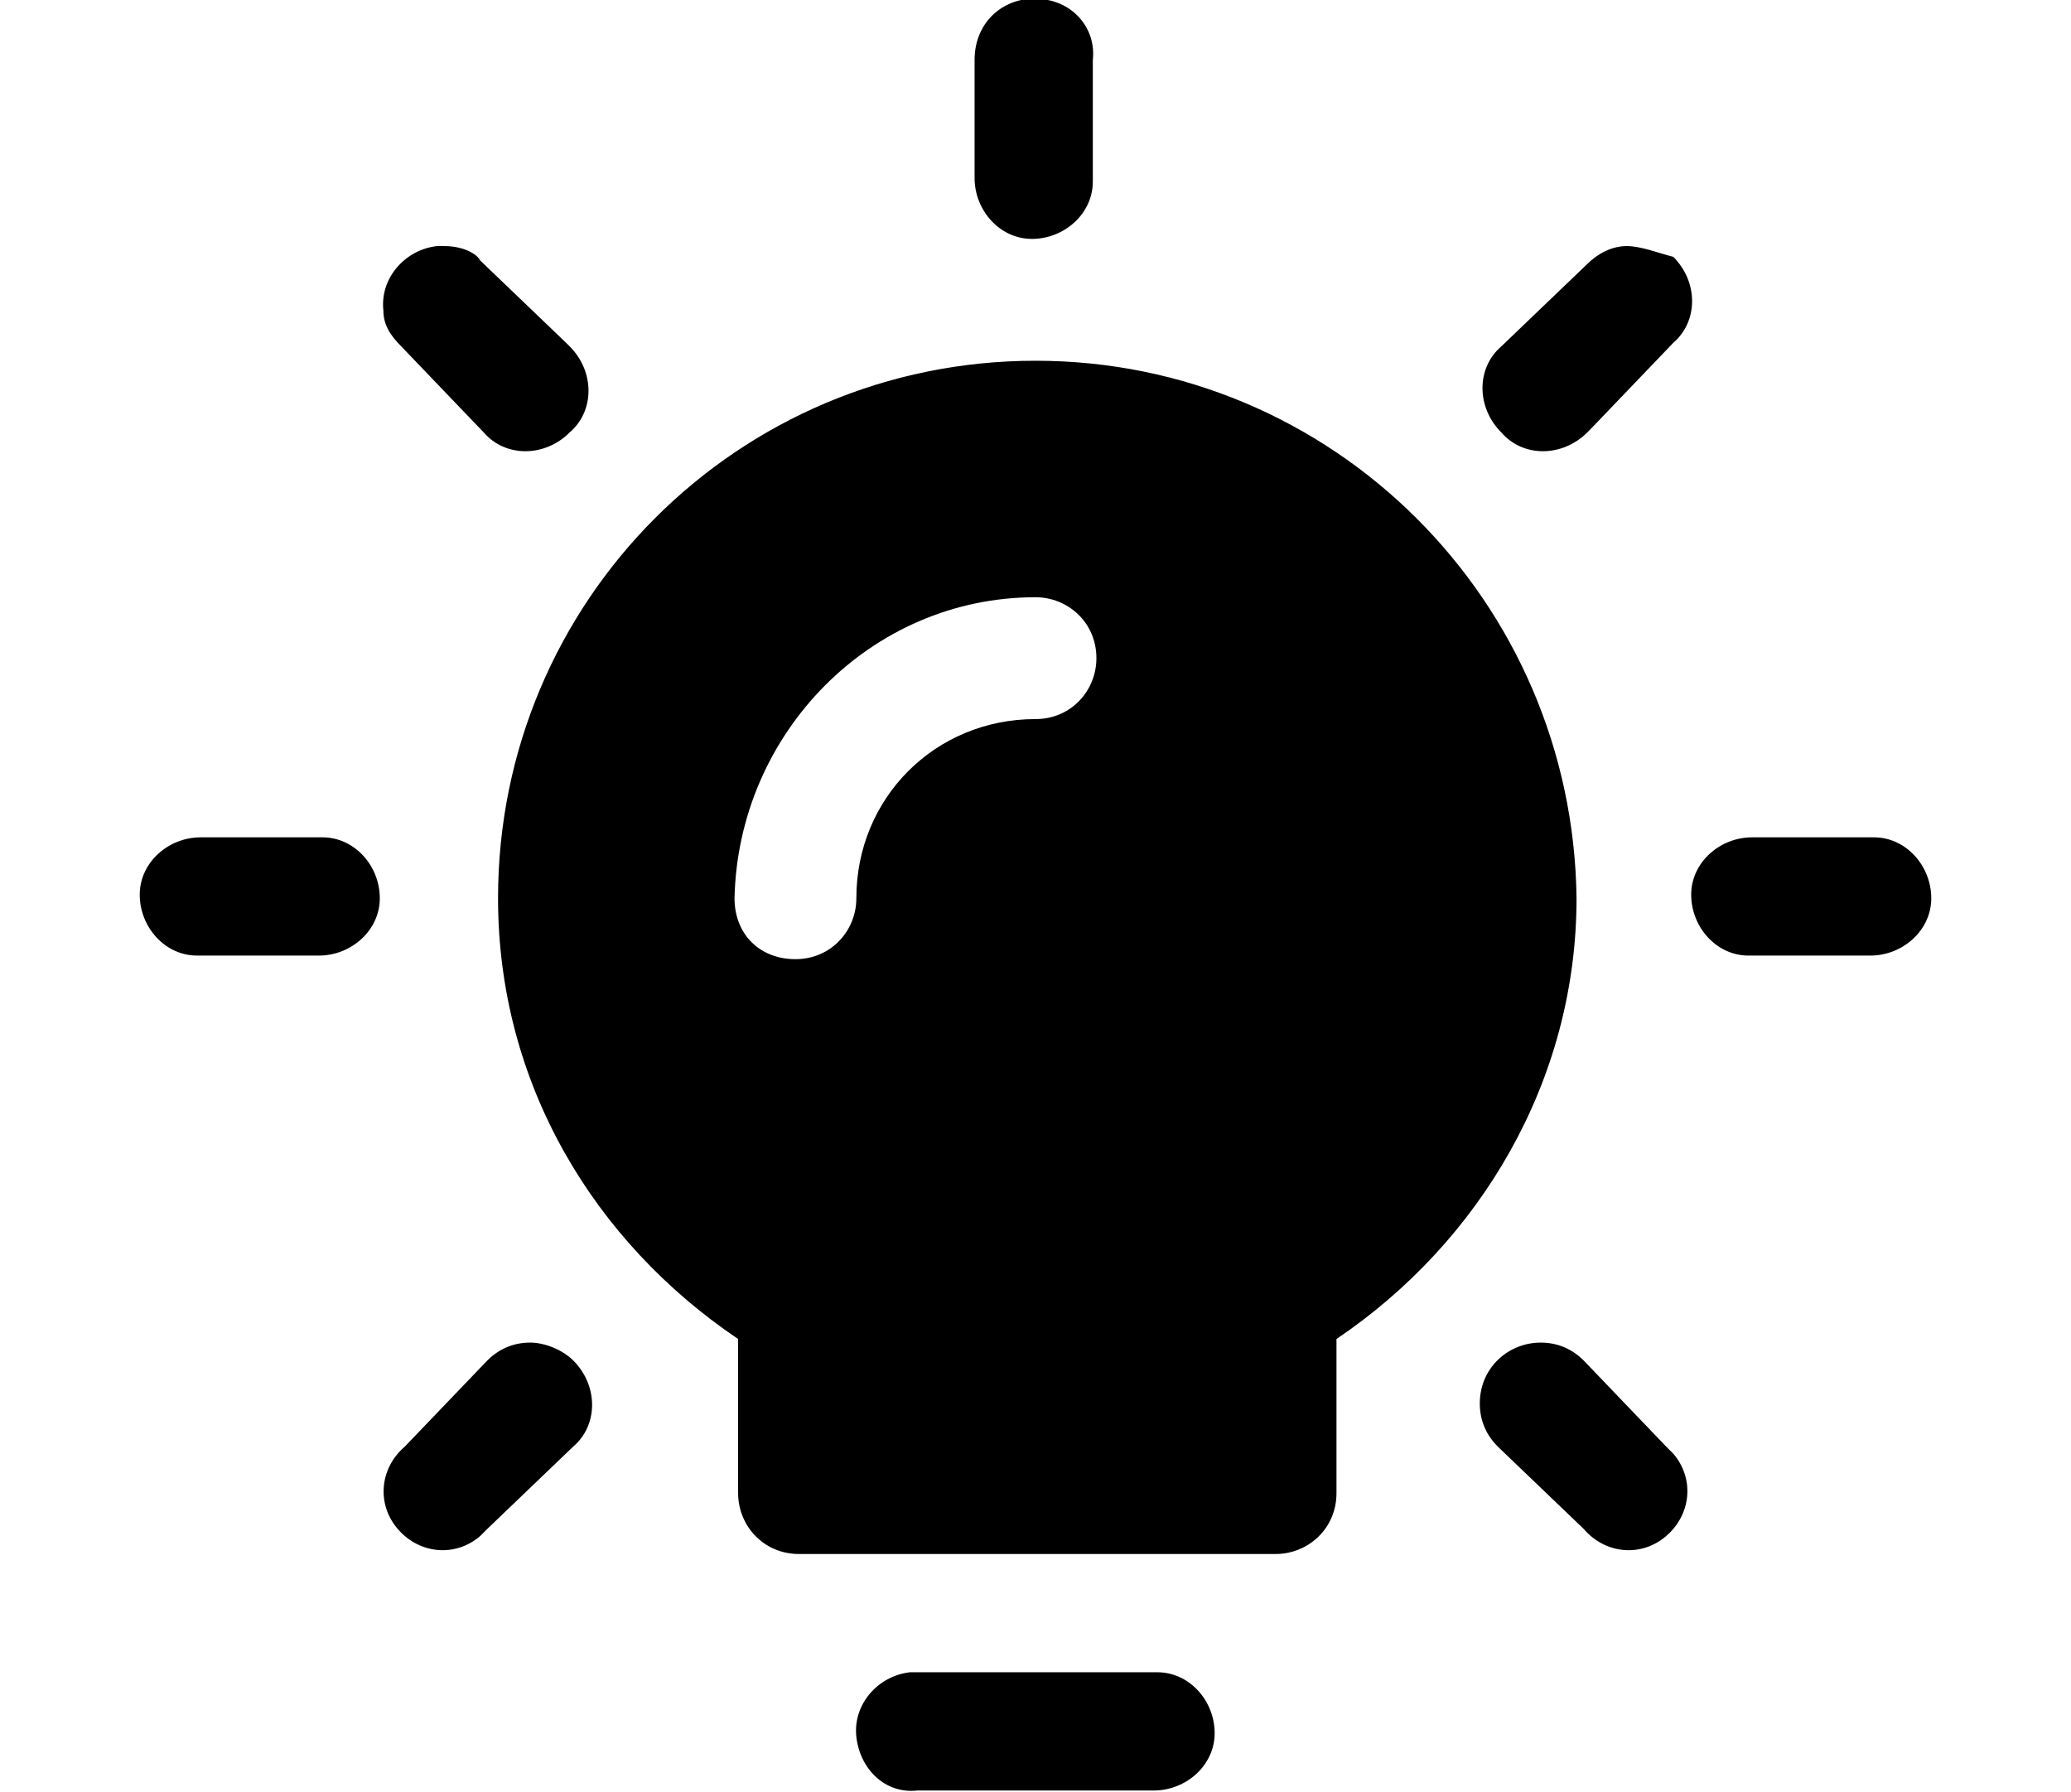 <?xml version="1.0" encoding="utf-8"?>
<!-- Generator: Adobe Illustrator 24.0.1, SVG Export Plug-In . SVG Version: 6.00 Build 0)  -->
<svg version="1.1" id="레이어_1" xmlns="http://www.w3.org/2000/svg" xmlns:xlink="http://www.w3.org/1999/xlink" x="0px"
	 y="0px" viewBox="0 0 57.8 50" style="enable-background:new 0 0 57.8 50;" xml:space="preserve">
<style type="text/css">
	.st0{fill-rule:evenodd;clip-rule:evenodd;}
</style>
<g>
	<path class="st0" d="M143.4,8.7c0-2.1,1.7-3.8,3.8-3.8h9.1c2.1,0,3.8,1.7,3.8,3.8v9.1c0,2.1-1.7,3.8-3.8,3.8h-9.1
		c-2.1,0-3.8-1.7-3.8-3.8V8.7z M172.9,8.7c0-2.1,1.7-3.8,3.8-3.8h9.1c2.1,0,3.8,1.7,3.8,3.8v9.1c0,2.1-1.7,3.8-3.8,3.8h-9.1
		c-2.1,0-3.8-1.7-3.8-3.8V8.7z M170.3,27.2H188c0.8,0,1.5-0.7,1.5-1.5c0-0.8-0.7-1.5-1.5-1.5h-43.1c-0.8,0-1.5,0.7-1.5,1.5
		c0,0.8,0.7,1.5,1.5,1.5h17.7l-6.8,11.9c-1.5,2.5,0.4,5.7,3.3,5.7h14.8c2.9,0,4.7-3.1,3.3-5.7L170.3,27.2z"/>
</g>
<g>
	<g>
		<path d="M247.9,4.4c-3.3,0-5.9,2.6-5.9,5.9s2.6,5.9,5.9,5.9s5.9-2.6,5.9-5.9S251.2,4.4,247.9,4.4z M247.9,13
			c-1.5,0-2.8-1.2-2.8-2.8s1.2-2.8,2.8-2.8s2.8,1.2,2.8,2.8S249.4,13,247.9,13z"/>
	</g>
	<g>
		<circle cx="247.9" cy="39.7" r="5.9"/>
	</g>
	<g>
		<circle cx="233.2" cy="39.7" r="5.9"/>
	</g>
	<g>
		<circle cx="262.6" cy="39.7" r="5.9"/>
	</g>
	<g>
		<path d="M247.9,35.2c-0.8,0-1.4-0.6-1.4-1.4V16.1c0-0.8,0.6-1.4,1.4-1.4s1.4,0.6,1.4,1.4v17.7C249.3,34.6,248.7,35.2,247.9,35.2z"
			/>
	</g>
	<g>
		<path d="M262.6,35.3c-0.8,0-1.4-0.6-1.4-1.4V24h-26.7v9.9c0,0.8-0.6,1.4-1.4,1.4s-1.4-0.6-1.4-1.4V22.6c0-0.8,0.6-1.4,1.4-1.4
			h29.5c0.8,0,1.4,0.6,1.4,1.4v11.3C264,34.6,263.4,35.3,262.6,35.3z"/>
	</g>
</g>
<g>
	<g>
		<g>
			<path d="M-25.9,26.6h-3.7c0.4,1,0.6,2.2,0.6,3.3v14.2c0,0.5-0.1,1-0.2,1.4h6.2c2.3,0,4.2-1.9,4.2-4.2v-7.7
				C-18.9,29.8-22,26.6-25.9,26.6z"/>
		</g>
	</g>
	<g>
		<g>
			<path d="M-57.2,30c0-1.2,0.2-2.3,0.6-3.3h-3.7c-3.9,0-7,3.1-7,7v7.7c0,2.3,1.9,4.2,4.2,4.2h6.2c-0.2-0.4-0.2-0.9-0.2-1.4V30z"/>
		</g>
	</g>
	<g>
		<g>
			<path d="M-38.8,23h-8.6c-3.9,0-7,3.1-7,7v14.2c0,0.8,0.6,1.4,1.4,1.4h19.8c0.8,0,1.4-0.6,1.4-1.4V30C-31.8,26.1-34.9,23-38.8,23z
				"/>
		</g>
	</g>
	<g>
		<g>
			<path d="M-43.1,4.5c-4.6,0-8.4,3.8-8.4,8.4c0,3.1,1.7,5.9,4.3,7.3c1.2,0.7,2.6,1.1,4.1,1.1c1.5,0,2.9-0.4,4.1-1.1
				c2.6-1.4,4.3-4.2,4.3-7.3C-34.7,8.2-38.4,4.5-43.1,4.5z"/>
		</g>
	</g>
	<g>
		<g>
			<path d="M-57.8,12.3c-3.5,0-6.3,2.8-6.3,6.3s2.8,6.3,6.3,6.3c0.9,0,1.7-0.2,2.5-0.5c1.3-0.6,2.4-1.6,3.1-2.8
				c0.5-0.9,0.7-1.9,0.7-3C-51.6,15.1-54.4,12.3-57.8,12.3z"/>
		</g>
	</g>
	<g>
		<g>
			<path d="M-28.3,12.3c-3.5,0-6.3,2.8-6.3,6.3c0,1.1,0.3,2.1,0.7,3c0.7,1.3,1.8,2.3,3.1,2.8c0.8,0.3,1.6,0.5,2.5,0.5
				c3.5,0,6.3-2.8,6.3-6.3S-24.8,12.3-28.3,12.3z"/>
		</g>
	</g>
</g>
<g id="Layer_2">
	<path d="M89.2,9.9c0-3.3,2.7-6,6-6c3.3,0,6,2.7,6,6s-2.7,6-6,6C91.9,16,89.2,13.2,89.2,9.9z M96.8,19h-3c-2.5,0-4.5,2-4.5,4.5v18.1
		c0,2.5,2,4.5,4.5,4.5h3c2.5,0,4.5-2,4.5-4.5V23.5C101.3,21,99.3,19,96.8,19z"/>
</g>
<g id="layer1" transform="translate(0 -288.533)">
	<path id="path840" vector-effect="none" class="st0" d="M28.9,288.5c-0.1,0-0.1,0-0.2,0c-0.9,0.1-1.5,0.8-1.5,1.7v3.3
		c0,0.9,0.7,1.7,1.6,1.7c0.9,0,1.7-0.7,1.7-1.6c0,0,0,0,0-0.1v-3.3C30.6,289.3,29.9,288.5,28.9,288.5
		C28.9,288.5,28.9,288.5,28.9,288.5z M12.4,295.4c-0.1,0-0.1,0-0.2,0c-0.9,0.1-1.6,0.9-1.5,1.8c0,0.4,0.2,0.7,0.5,1l2.3,2.4
		c0.6,0.7,1.7,0.7,2.4,0c0.7-0.6,0.7-1.7,0-2.4c0,0,0,0-0.1-0.1l-2.4-2.3C13.3,295.6,12.9,295.4,12.4,295.4z M45.4,295.4
		c-0.4,0-0.8,0.2-1.1,0.5l-2.4,2.3c-0.7,0.6-0.7,1.7,0,2.4c0.6,0.7,1.7,0.7,2.4,0c0,0,0,0,0.1-0.1l2.3-2.4c0.7-0.6,0.7-1.7,0-2.4
		C46.3,295.6,45.8,295.4,45.4,295.4z M28.9,298.6c-8.3,0-15,6.7-15,15c0,5.2,2.7,9.6,6.7,12.3v4.3c0,0.9,0.7,1.7,1.7,1.7h13.3
		c0.9,0,1.7-0.7,1.7-1.7v-4.3c4-2.7,6.7-7.2,6.7-12.3C43.9,305.3,37.2,298.6,28.9,298.6z M28.9,305.2c0.9,0,1.7,0.7,1.7,1.7
		c0,0.9-0.7,1.7-1.7,1.7c-2.8,0-5,2.2-5,5c0,0.9-0.7,1.7-1.7,1.7s-1.7-0.7-1.7-1.7C20.6,309,24.3,305.2,28.9,305.2z M5.6,311.9
		c-0.9,0-1.7,0.7-1.7,1.6s0.7,1.7,1.6,1.7c0,0,0,0,0.1,0h3.3c0.9,0,1.7-0.7,1.7-1.6c0-0.9-0.7-1.7-1.6-1.7c0,0,0,0-0.1,0H5.6z
		 M48.9,311.9c-0.9,0-1.7,0.7-1.7,1.6c0,0.9,0.7,1.7,1.6,1.7c0,0,0,0,0.1,0h3.3c0.9,0,1.7-0.7,1.7-1.6s-0.7-1.7-1.6-1.7
		c0,0,0,0-0.1,0H48.9z M14.8,326C14.8,326,14.8,326,14.8,326c-0.5,0-0.9,0.2-1.2,0.5l-2.3,2.4c-0.7,0.6-0.8,1.6-0.2,2.3
		c0.6,0.7,1.6,0.8,2.3,0.2c0.1-0.1,0.1-0.1,0.2-0.2l2.4-2.3c0.7-0.6,0.7-1.7,0-2.4C15.7,326.2,15.2,326,14.8,326z M43,326
		c-0.9,0-1.7,0.7-1.7,1.7c0,0.5,0.2,0.9,0.5,1.2l2.4,2.3c0.6,0.7,1.6,0.8,2.3,0.2c0.7-0.6,0.8-1.6,0.2-2.3c-0.1-0.1-0.1-0.1-0.2-0.2
		l-2.3-2.4C43.9,326.2,43.5,326,43,326z M25.4,335.2C25.4,335.2,25.4,335.2,25.4,335.2c-0.9,0.1-1.6,0.9-1.5,1.8
		c0.1,0.9,0.8,1.6,1.7,1.5h6.6c0.9,0,1.7-0.7,1.7-1.6s-0.7-1.7-1.6-1.7c0,0,0,0-0.1,0h-6.6C25.5,335.2,25.5,335.2,25.4,335.2z"/>
</g>
</svg>
